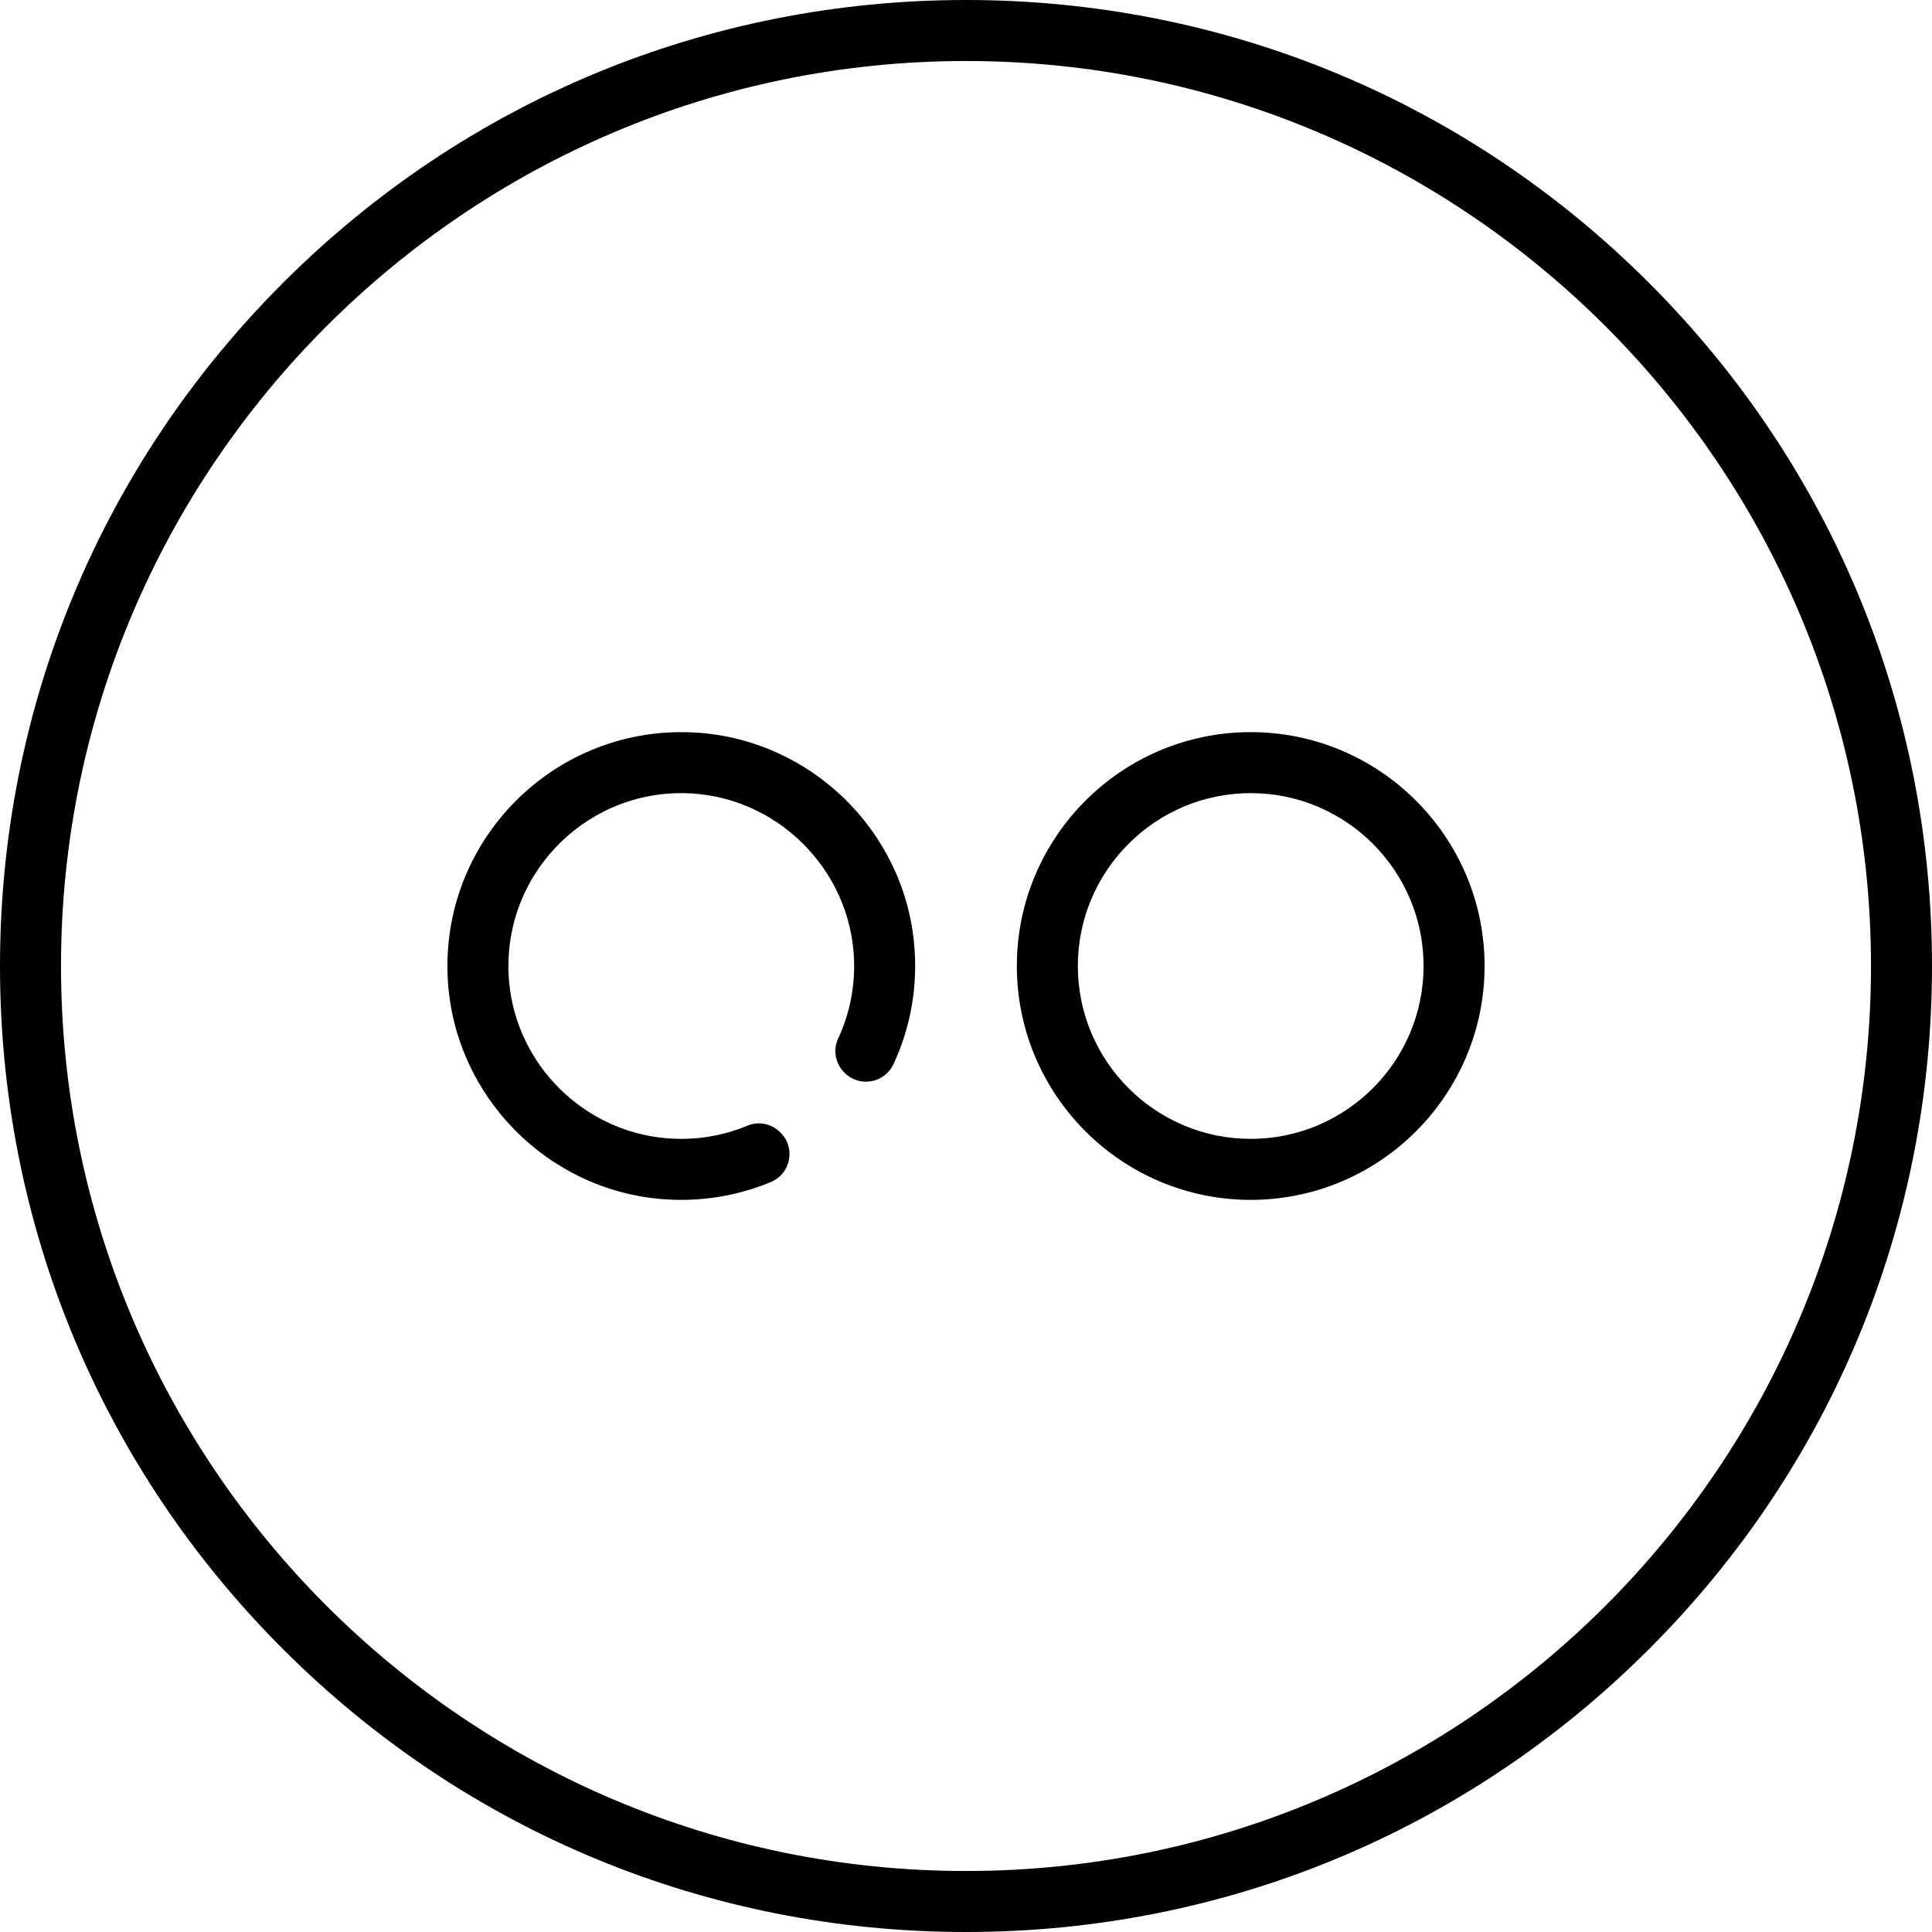 <?xml version="1.0" encoding="iso-8859-1"?>
<!-- Uploaded to: SVG Repo, www.svgrepo.com, Generator: SVG Repo Mixer Tools -->
<svg fill="#000000" height="800px" width="800px" version="1.1" id="Layer_1" xmlns="http://www.w3.org/2000/svg" xmlns:xlink="http://www.w3.org/1999/xlink" 
	 viewBox="0 0 512 512" xml:space="preserve">
<g>
	<g>
		<path d="M437.019,74.981C388.667,26.628,324.379,0,256,0S123.333,26.628,74.981,74.981C26.628,123.333,0,187.621,0,256
			s26.628,132.667,74.981,181.019C123.333,485.372,187.621,512,256,512s132.667-26.628,181.019-74.981S512,324.379,512,256
			S485.372,123.333,437.019,74.981z M256,495.832C123.756,495.832,16.168,388.244,16.168,256S123.756,16.168,256,16.168
			S495.832,123.756,495.832,256S388.244,495.832,256,495.832z"/>
	</g>
</g>
<g>
	<g>
		<path d="M242.234,249.921c-2.889-30.059-27.545-53.868-57.682-55.772c-37.322-2.358-68.212,28.53-65.856,65.852
			c1.927,30.528,26.317,55.346,56.808,57.778c10.25,0.818,20.03-0.884,28.799-4.542c5.258-2.193,6.605-9.027,2.577-13.055
			c-0.039-0.039-0.079-0.079-0.117-0.118c-2.266-2.267-5.681-3.002-8.638-1.767c-6.586,2.751-13.944,4.009-21.654,3.336
			c-21.941-1.914-39.624-19.571-41.553-41.511c-2.4-27.317,19.341-50.285,46.248-49.928c24.451,0.324,44.605,20.268,45.179,44.714
			c0.17,7.281-1.371,14.192-4.246,20.361c-1.404,3.014-0.715,6.59,1.636,8.941l0.115,0.115c3.959,3.959,10.604,2.711,12.961-2.367
			C241.27,272.349,243.339,261.419,242.234,249.921z"/>
	</g>
</g>
<g>
	<g>
		<path d="M331.453,194.021c-34.176,0-61.979,27.803-61.979,61.979s27.803,61.979,61.979,61.979s61.979-27.803,61.979-61.979
			S365.628,194.021,331.453,194.021z M331.453,301.811c-25.26,0-45.811-20.55-45.811-45.811s20.55-45.811,45.811-45.811
			s45.811,20.55,45.811,45.811S356.713,301.811,331.453,301.811z"/>
	</g>
</g>
</svg>